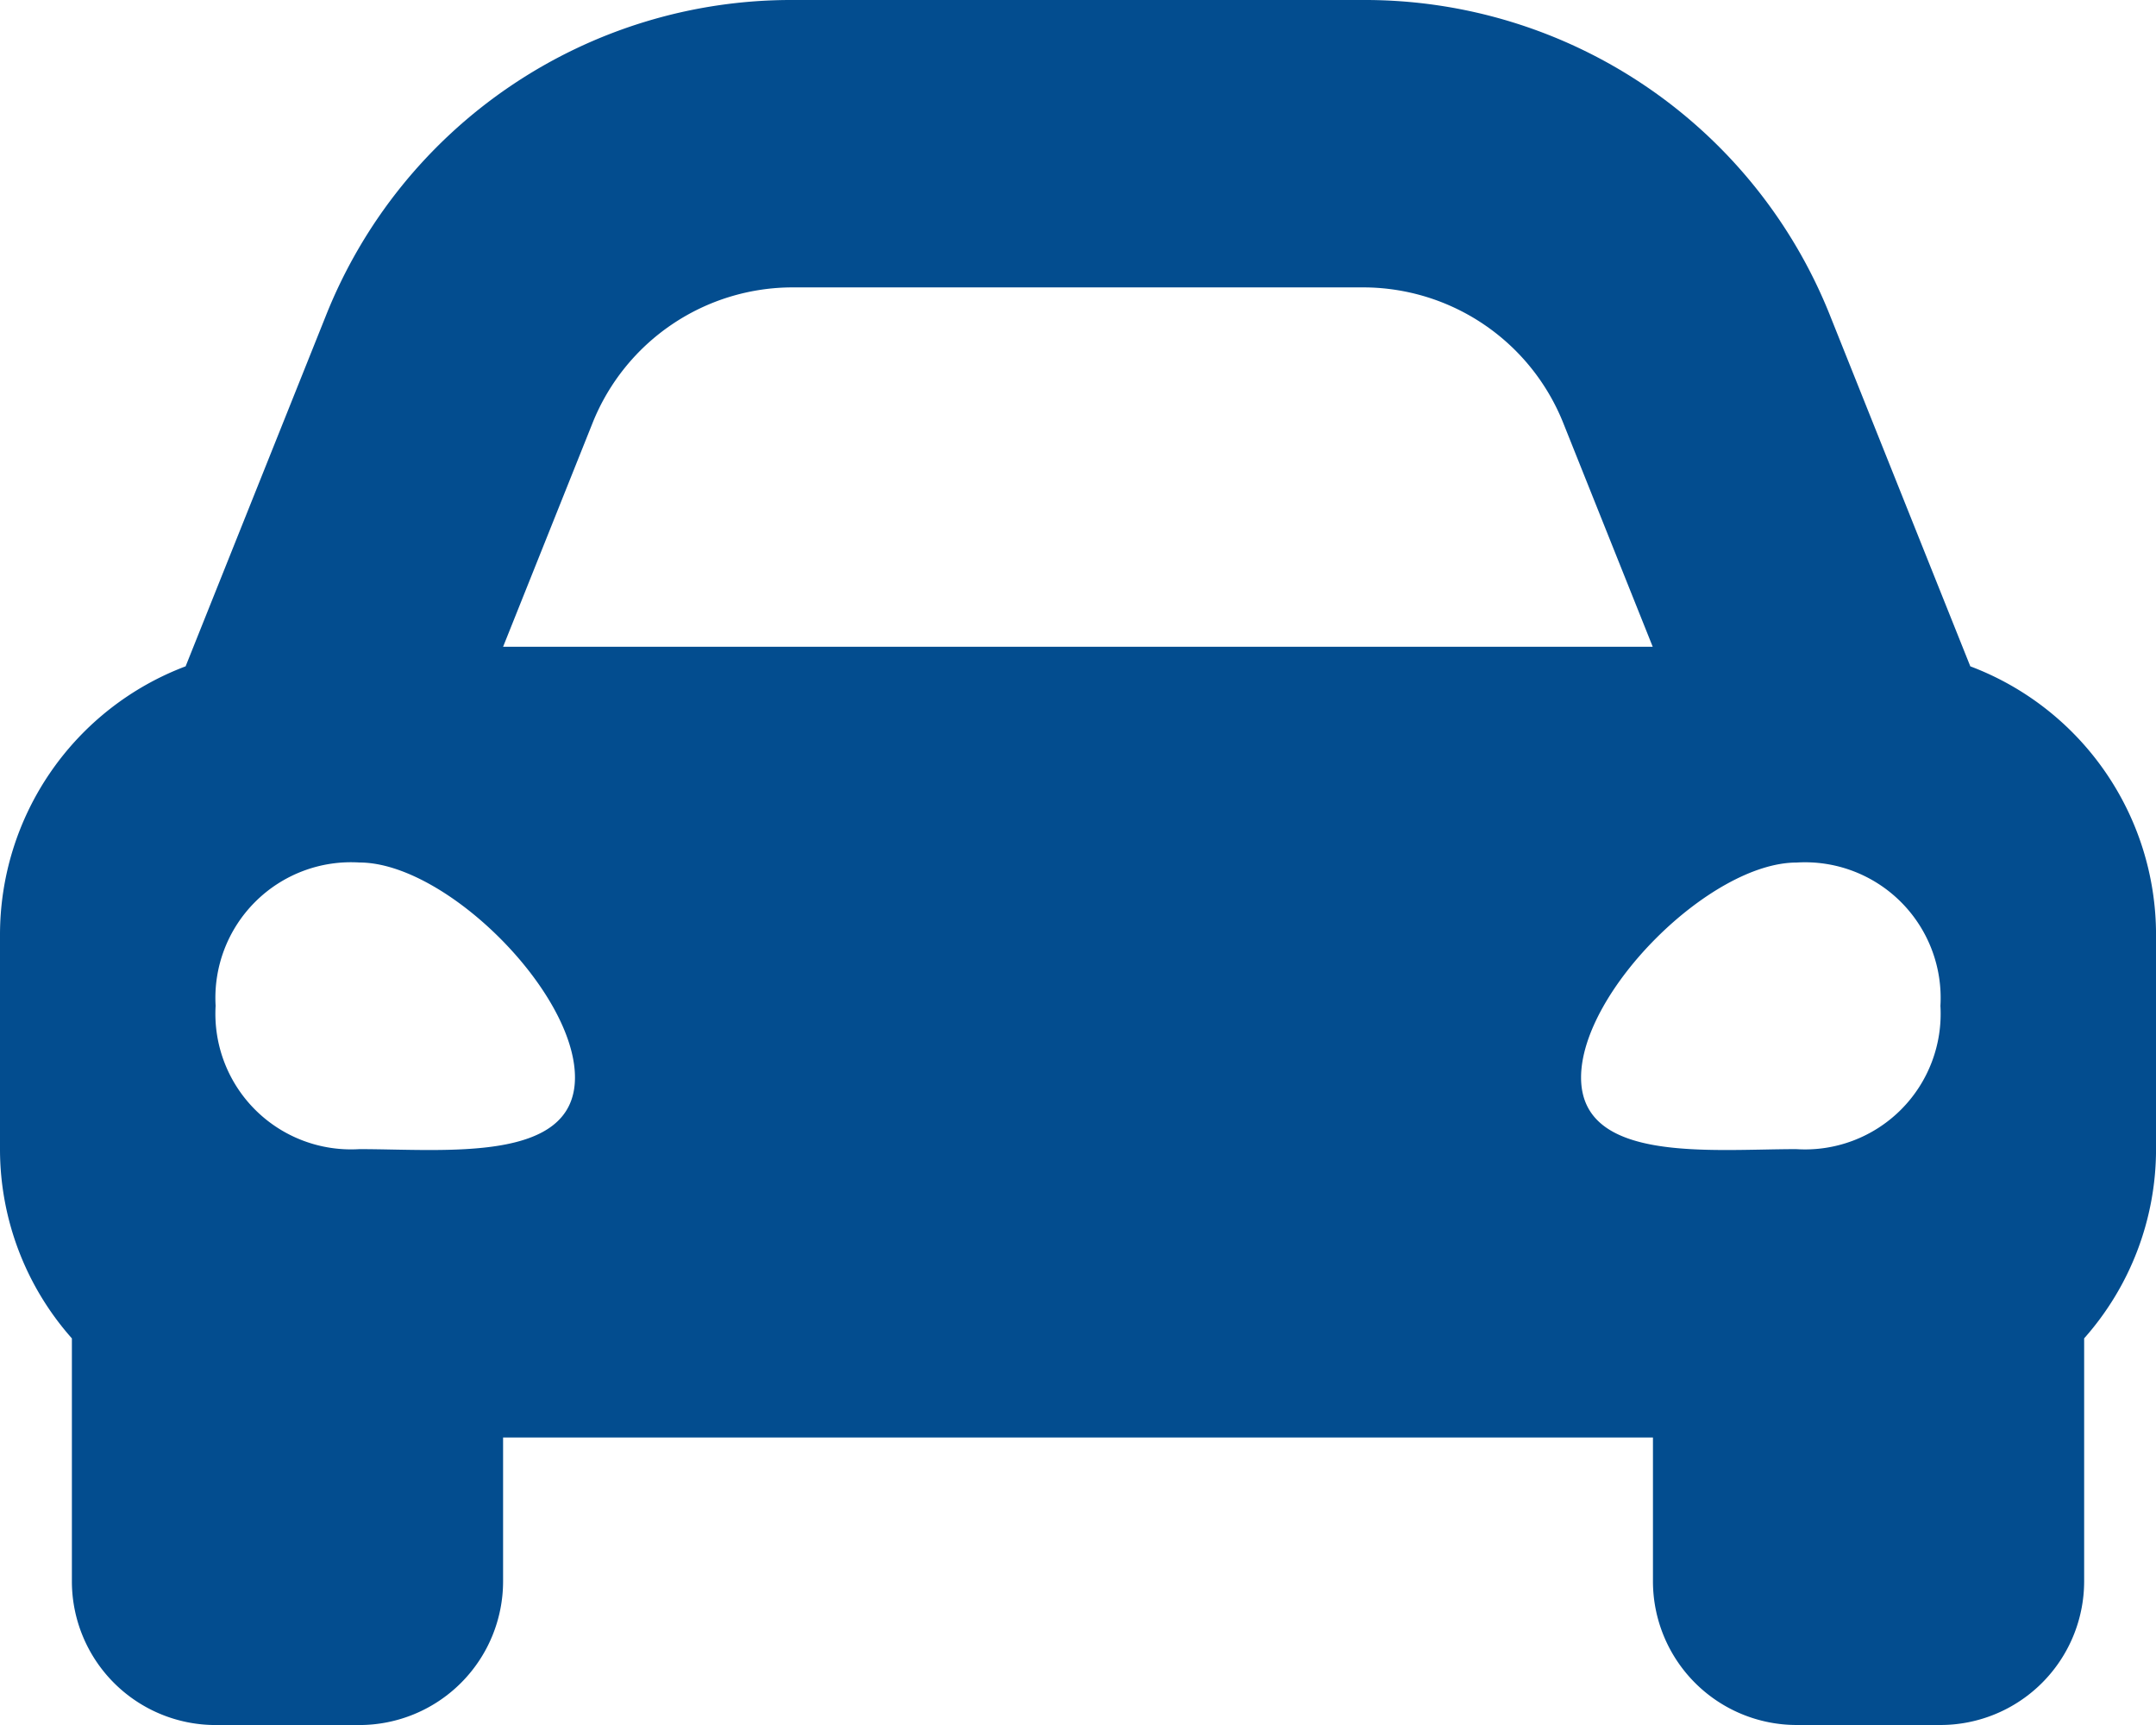 <svg xmlns="http://www.w3.org/2000/svg" width="59.355" height="47.484" viewBox="0 0 59.355 47.484">
  <path id="Icon_awesome-car-alt" data-name="Icon awesome-car-alt" d="M54.243,22.842l-1.39-3.475-2.464-6.162A13.782,13.782,0,0,0,37.53,4.5h-15.7A13.784,13.784,0,0,0,8.966,13.205L6.5,19.367l-1.39,3.475A7.9,7.9,0,0,0,0,30.221v5.936a7.85,7.85,0,0,0,1.979,5.185v6.686a3.958,3.958,0,0,0,3.957,3.957H9.893a3.958,3.958,0,0,0,3.957-3.957V44.07H45.506v3.957a3.958,3.958,0,0,0,3.957,3.957H53.42a3.958,3.958,0,0,0,3.957-3.957V41.341a7.845,7.845,0,0,0,1.979-5.185V30.221A7.9,7.9,0,0,0,54.243,22.842Zm-37.929-6.7a5.936,5.936,0,0,1,5.511-3.731h15.7a5.936,5.936,0,0,1,5.511,3.731l2.464,6.162H13.85l2.464-6.162ZM9.893,36.132a3.733,3.733,0,0,1-3.957-3.945,3.733,3.733,0,0,1,3.957-3.945c2.374,0,5.936,3.55,5.936,5.917S12.267,36.132,9.893,36.132Zm39.57,0c-2.374,0-5.936.394-5.936-1.972s3.561-5.917,5.936-5.917a3.733,3.733,0,0,1,3.957,3.945,3.733,3.733,0,0,1-3.957,3.945Z" transform="translate(0 -4.5)" fill="#034d8f"/>
</svg>
